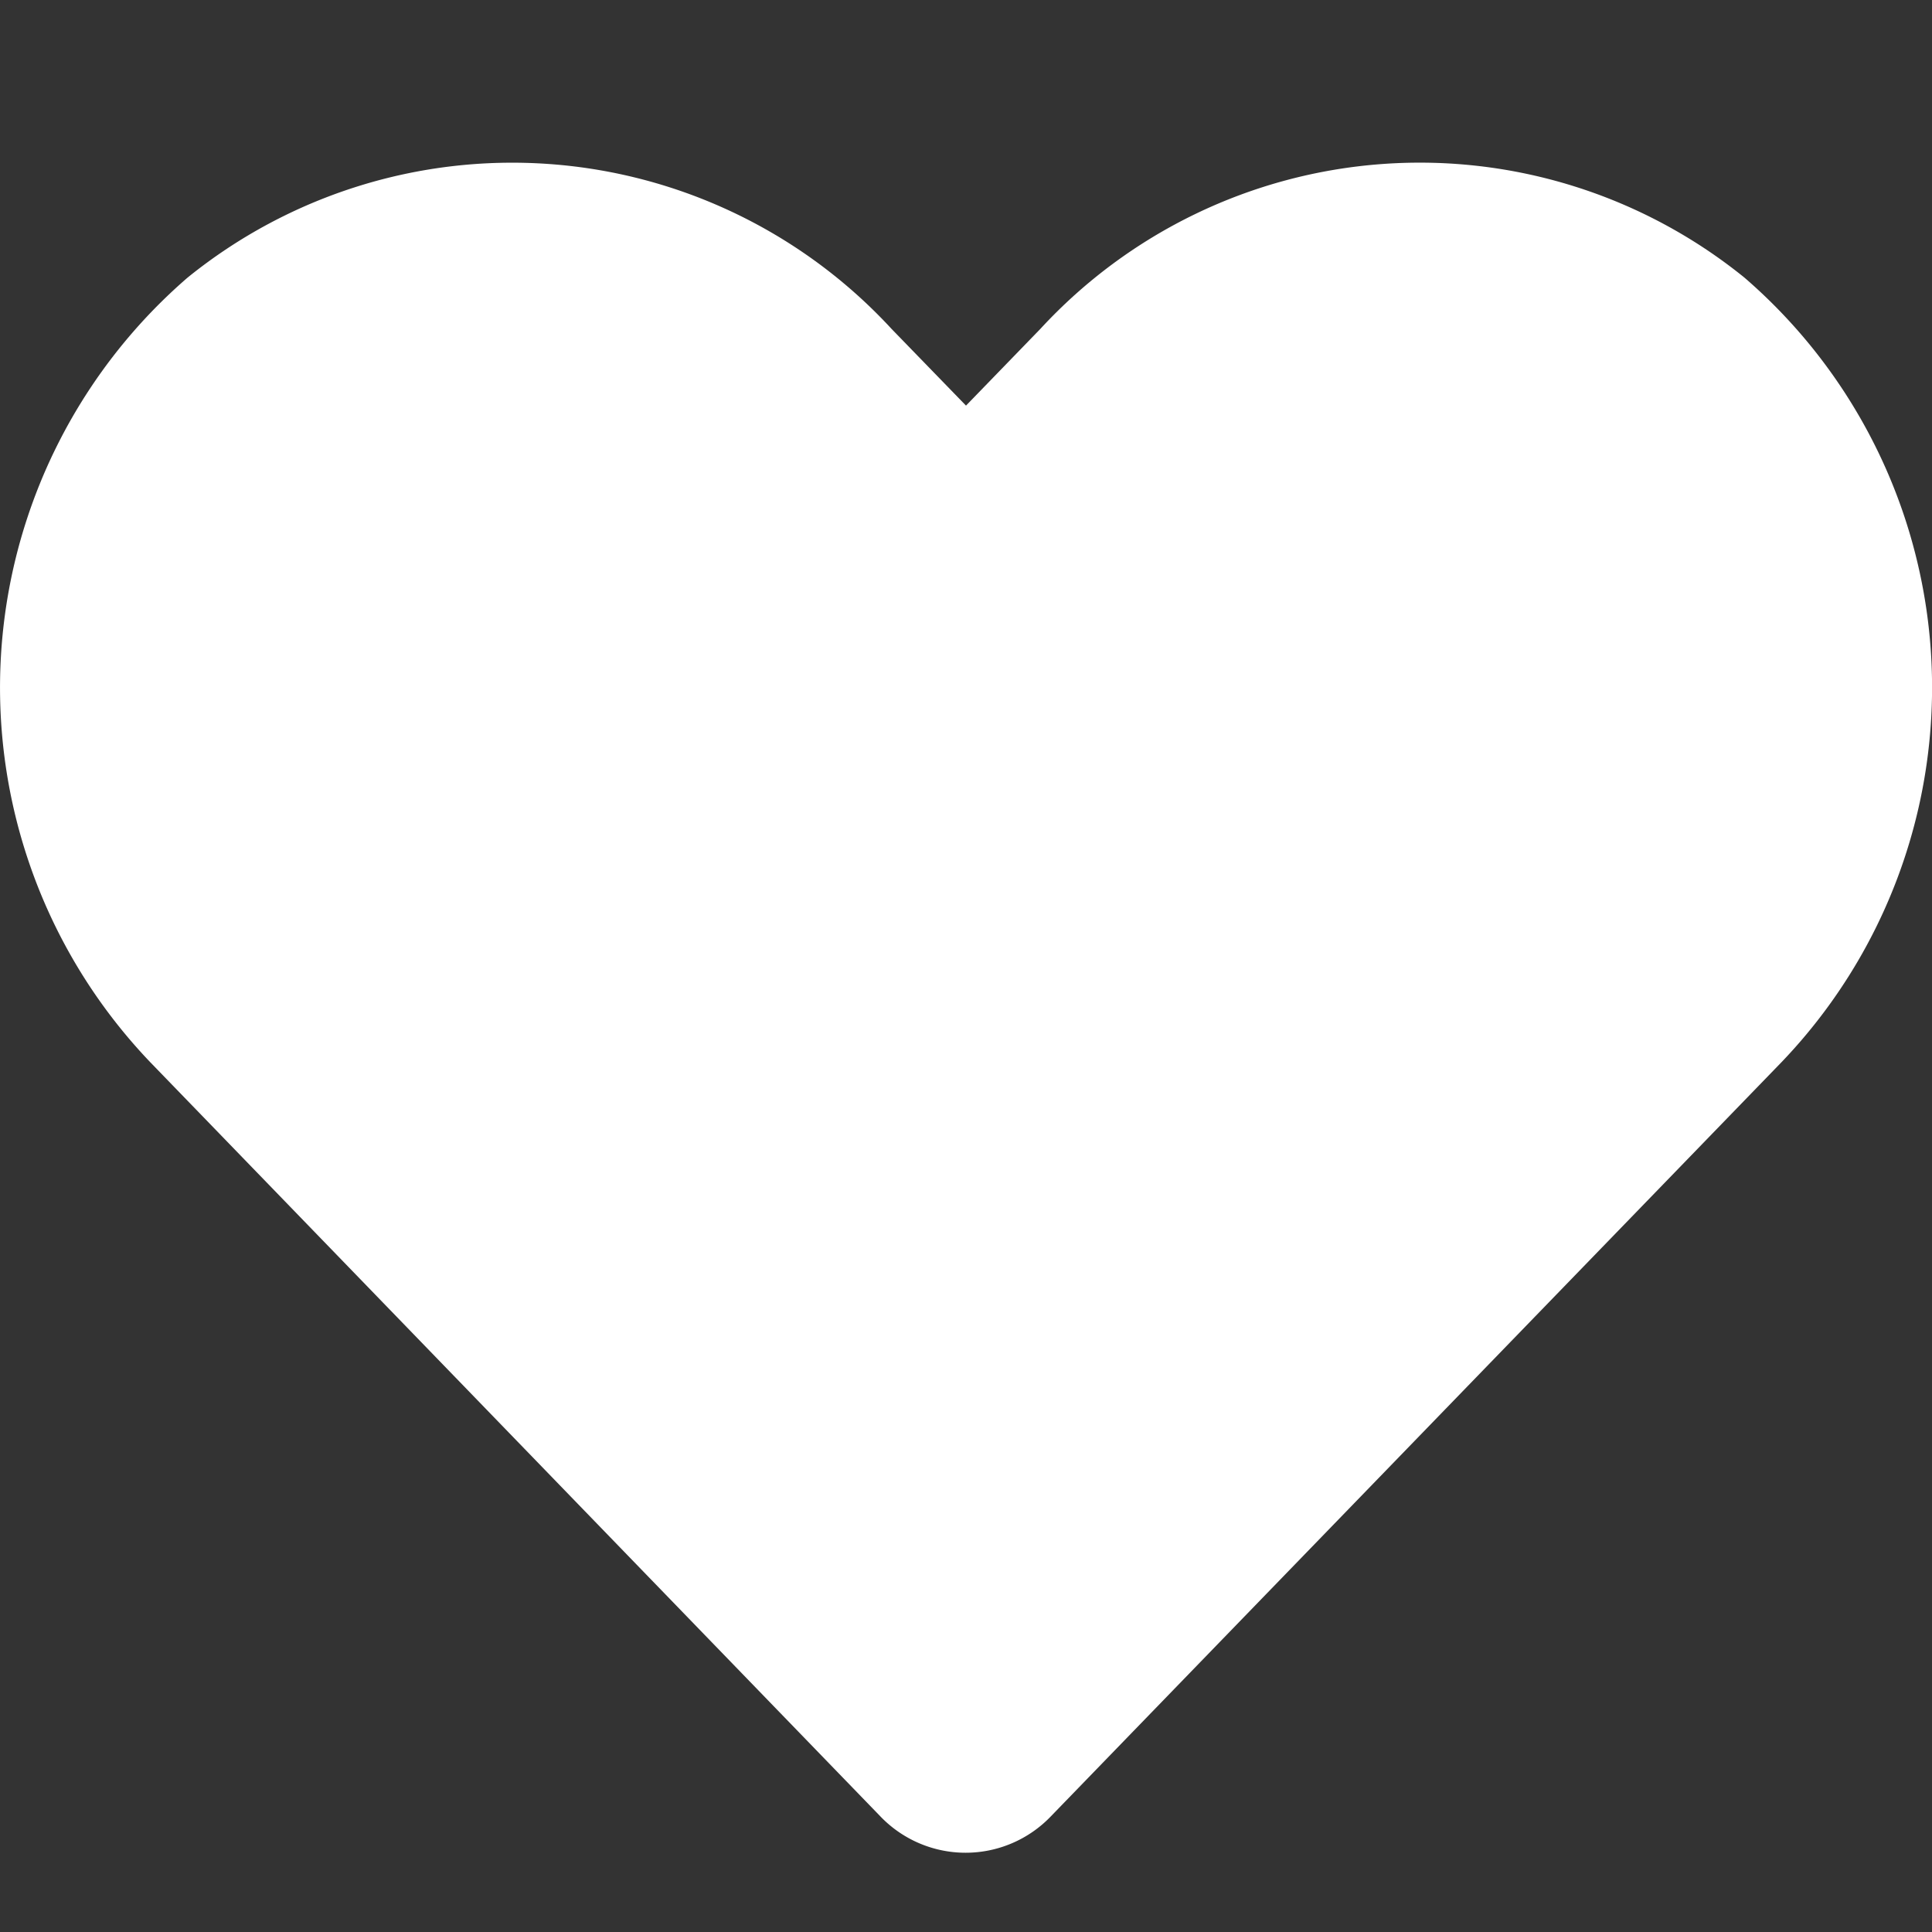 <?xml version="1.0" encoding="UTF-8"?>
<svg width="36" height="36" version="1.1" viewBox="0 0 36 36" xmlns="http://www.w3.org/2000/svg" xmlns:cc="http://creativecommons.org/ns#" xmlns:dc="http://purl.org/dc/elements/1.1/" xmlns:rdf="http://www.w3.org/1999/02/22-rdf-syntax-ns#">
 <rect x="0" y="0" width="36" height="36" fill="#333333" stroke="none"/>
 <path d="m32.505 5.173a9.615 9.615 0 0 0-13.12 0.956l-1.385 1.429-1.385-1.427a9.615 9.615 0 0 0-13.12-0.958 10.1 10.1 0 0 0-0.695 14.62l13.6 14.048a2.2 2.2 0 0 0 3.185 0l13.61-14.048a10.09 10.09 0 0 0-0.69-14.62z" fill="#fff"/>
</svg>
